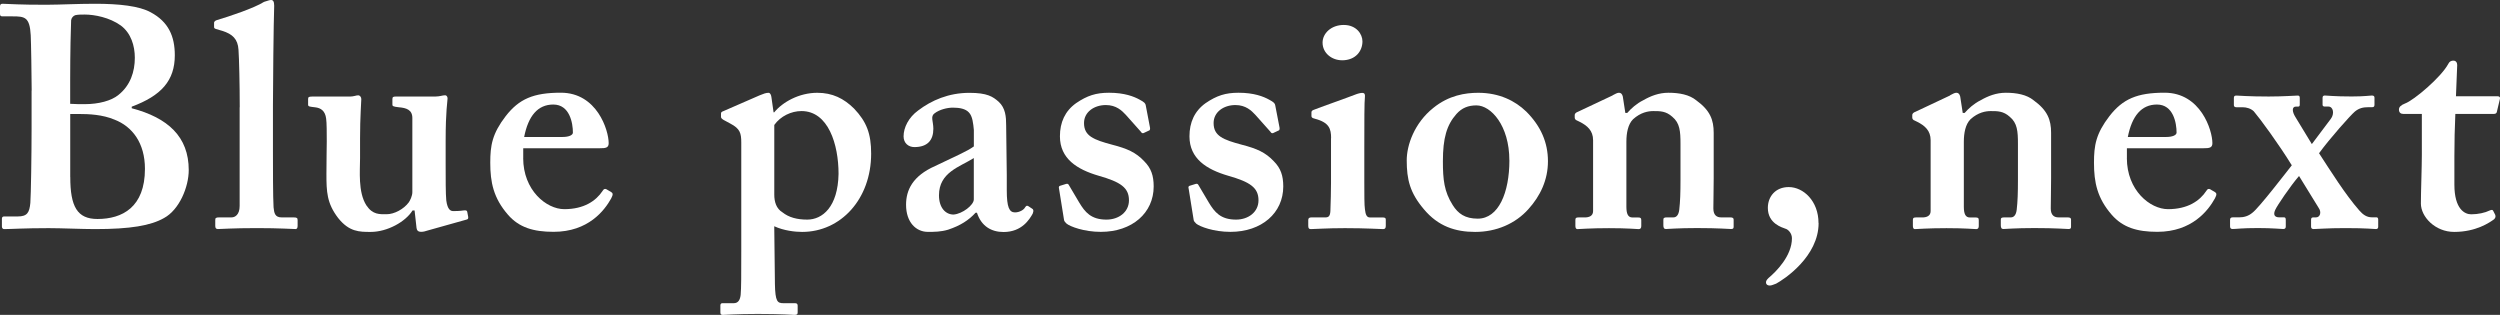 <?xml version="1.0" encoding="UTF-8"?><svg id="_レイヤー_2" xmlns="http://www.w3.org/2000/svg" viewBox="0 0 524 66"><rect x="0" y="0" width="524" height="66" fill="#333333" stroke="none"/><defs><style>.cls-1{fill:#fff;}</style></defs><g id="_レイヤー_1-2"><path class="cls-1" d="M6.64,18.98c0-2.38-.13-10.45-.2-11.58-.2-3.83-1.26-3.97-3.79-3.97H.53c-.4,0-.53-.13-.53-.52v-1.53c0-.4.13-.59.53-.59.93,0,4.11.26,9.69.2,2.13,0,6.11-.2,9.69-.2,5.05,0,9.29.46,11.68,1.79,3.72,1.99,5.05,5.03,5.05,9,0,5.29-2.79,8.46-9.03,10.78v.33c7.57,1.99,11.95,5.95,11.95,12.96,0,3.57-1.99,8.33-5.18,10.05-2.79,1.59-7.03,2.32-14.47,2.32-2.65,0-7.03-.2-9.69-.2-5.18,0-7.96.2-9.36.2-.26,0-.46-.2-.46-.53v-1.66c0-.33.2-.46.46-.46h2.85c1.99,0,2.46-.79,2.65-2.84.13-1.59.26-10.31.26-15.74v-7.81h0ZM14.73,21.76c1.06.07,1.99.07,3.05.07,2.92,0,5.57-.72,7.03-1.92,2.52-1.99,3.45-4.89,3.45-7.8,0-2.51-.8-5.16-2.92-6.75-2.39-1.72-5.57-2.31-7.57-2.31-.66,0-1.46,0-1.99.13-.4.13-.8.53-.87,1.06-.07,1.26-.2,6.95-.2,12.5v5.02h.02ZM14.73,37.1c0,6.22,1.46,8.8,5.7,8.8,5.18,0,9.95-2.45,9.95-10.51,0-5.42-2.65-8.87-6.37-10.31-2.52-1.06-5.31-1.19-7.57-1.19h-1.72v13.22Z"/><path class="cls-1" d="M50.25,22.48c0-4.63-.13-10.31-.26-12.04-.13-2.25-1.26-3.3-3.39-3.97l-1.33-.39c-.4-.13-.4-.26-.4-.53v-.79c0-.13.13-.4.53-.53,2.65-.79,7.83-2.51,9.95-3.84.8-.26,1.2-.39,1.46-.39.4,0,.66.26.66,1.19-.13,3.57-.26,17.33-.26,20.97v9.52c0,3.04,0,9.79.13,11.77.13,1.19.26,2.12,1.72,2.12h2.52c.66,0,.8.13.8.59v1.19c0,.39-.13.66-.4.66-.53,0-3.45-.2-8.1-.2-5.05,0-7.7.2-8.23.2-.4,0-.53-.26-.53-.66v-1.26c0-.4.13-.53.93-.53h2.52c.66,0,1.66-.53,1.66-2.38v-20.7h.02Z"/><path class="cls-1" d="M86.87,44.11h-.4c-1.46,2.38-5.31,4.5-8.76,4.5-2.39,0-4.51,0-6.83-2.91-2.39-3.11-2.46-5.55-2.46-9.26,0-3.17.07-5.42.07-6.81,0-1.59,0-3.97-.13-4.76-.2-1.66-1.13-2.25-2.32-2.38-1.06-.13-1.46-.13-1.46-.53v-1.19c0-.4.13-.53.8-.53h7.96c.4,0,.73-.07,1-.13.26-.07.53-.13.73-.13.4,0,.66.39.66.79,0,.66-.26,3.7-.26,8.26v4.1c0,2.64-.46,7.14,1.33,9.92,1.33,1.99,2.79,1.85,4.25,1.85,1.59,0,3.59-1.06,4.65-2.51.26-.39.73-1.32.73-2.12v-15.54c0-1.72-1.26-2.12-2.85-2.25-1.2-.13-1.33-.26-1.33-.53v-1.19c0-.46.2-.53.8-.53h8.23c.46,0,.8-.07,1.13-.13.33-.07.6-.13.87-.13.4,0,.53.39.53.66,0,.66-.4,2.38-.4,8.93v4.76c0,3.17,0,6.35.13,7.67.26,1.99.93,2.25,1.46,2.25.4,0,1.33,0,2.13-.13.53-.07.73,0,.8.26l.2,1.06c.07.39-.07.53-.33.59l-8.23,2.31c-.4.13-.8.26-1.33.26s-.87-.26-.93-.79l-.41-3.68Z"/><path class="cls-1" d="M109.66,33.13c0,6.75,4.85,10.71,8.62,10.71,4.11,0,6.64-1.72,8.03-3.84.26-.46.53-.46.8-.33l1,.59c.33.2.46.46,0,1.32-1.39,2.51-4.78,7.01-12.08,7.01-4.25,0-7.24-.92-9.55-3.57-3.05-3.5-3.72-6.81-3.72-10.91,0-3.64.4-6.08,3.25-9.79,2.79-3.57,5.77-4.89,11.55-4.89,7.57,0,10.02,7.87,10.02,10.58,0,.99-.66,1.06-1.85,1.06h-16.06v2.06h0ZM117.89,28.71c1.39,0,2.19-.4,2.19-.92,0-1.99-.67-5.88-4.11-5.88-3.25,0-5.24,2.38-6.11,6.81h8.03Z"/><path class="cls-1" d="M162.42,59.45c.07,3.84.53,4.1,1.85,4.1h2.39c.4,0,.53.2.53.53v1.39c0,.4-.13.53-.67.53s-2.52-.2-7.7-.2c-4.38,0-6.77.2-7.3.2-.4,0-.53-.13-.53-.53v-1.46c0-.26.13-.46.4-.46h2.39c.93,0,1.33-.66,1.46-1.72.13-1.46.13-4.1.13-9.13v-22.81c0-1.99-.26-2.91-2.26-3.97l-1.46-.79c-.4-.26-.53-.4-.53-.66v-.66c0-.26.13-.39.53-.53l7.57-3.3c.8-.33,1.33-.53,1.86-.53.33,0,.53.39.6.86l.46,3.24h.13c1.72-2.12,5.18-4.1,9.03-4.1,3.18,0,5.57,1.19,7.7,3.3,2.65,2.78,3.59,5.29,3.59,9.46,0,9.52-6.37,16.4-14.47,16.4-1.46,0-3.85-.26-5.84-1.19l.14,12.04ZM162.29,40.81c0,1.46.4,2.91,1.72,3.7,1.33,1.06,3.05,1.52,5.18,1.52,3.18,0,6.44-2.64,6.57-9.59,0-6.15-2.13-13.16-7.77-13.16-2.13,0-4.38,1.06-5.7,2.91v14.62Z"/><path class="cls-1" d="M204.5,44.57c-1.46,1.59-3.19,2.71-5.77,3.57-1.52.46-2.92.46-4.25.46-2.46,0-4.57-1.99-4.57-5.68,0-3.04,1.33-6.02,6.11-8.13,4.11-1.99,6.64-3.04,8.1-4.1v-3.44c-.13-1.32-.26-2.91-1.06-3.7-.67-.72-1.85-.99-3.32-.99-1.2,0-2.79.39-3.85,1.19-.93.66-.26,1.66-.26,3.24,0,2.38-1.2,3.84-3.98,3.84-1.2,0-2.26-.79-2.26-2.25,0-1.85,1.06-3.97,3.05-5.42,2.79-2.12,6.37-3.7,10.75-3.7,3.72,0,4.91.79,6.11,1.85,1.46,1.32,1.59,3.17,1.59,4.96l.13,10.45v3.17c0,3.57.53,4.63,1.72,4.63.93,0,1.85-.53,2.12-1.06.26-.39.4-.39.66-.26l.8.53c.26.13.4.39.13,1.06-.67,1.19-2.26,3.84-6.11,3.84-2.52,0-4.65-1.19-5.57-4.04h-.28ZM204.11,33.13c-2.92,1.85-7.3,2.97-7.3,7.8,0,2.71,1.46,4.04,3.05,4.04,1.85-.13,4.25-1.99,4.25-3.17v-8.67h0Z"/><path class="cls-1" d="M221.96,39.48c-.07-.26,0-.46.2-.53l1.26-.39c.26-.07.46-.07.6.2l2.19,3.7c1.2,1.99,2.46,3.57,5.7,3.57,2.59,0,4.72-1.59,4.72-4.04,0-2.64-1.72-3.84-6.37-5.16-4.51-1.32-8.1-3.57-8.1-8.26,0-2.91,1.06-5.29,3.39-6.95,2.33-1.59,4.18-2.18,6.9-2.18,3.25,0,5.24.79,6.44,1.46,1,.53,1.2.79,1.26,1.19l.86,4.5c.07.26.07.59-.07.72l-1.26.59c-.2.06-.4,0-.53-.26l-3.18-3.57c-.8-.86-1.99-2.05-4.18-2.05-2.46,0-4.58,1.46-4.58,3.77,0,2.71,1.99,3.5,5.97,4.56,3.05.79,4.91,1.59,6.64,3.44,1.46,1.46,1.99,3.04,1.99,5.29,0,5.55-4.51,9.52-11.08,9.52-3.52,0-6.44-1.12-7.17-1.72-.26-.26-.46-.46-.53-.72l-1.07-6.67Z"/><path class="cls-1" d="M249.12,39.48c-.07-.26,0-.46.2-.53l1.26-.39c.26-.07.46-.07.6.2l2.19,3.7c1.2,1.99,2.46,3.57,5.7,3.57,2.59,0,4.71-1.59,4.71-4.04,0-2.64-1.72-3.84-6.37-5.16-4.51-1.32-8.1-3.57-8.1-8.26,0-2.91,1.06-5.29,3.38-6.95,2.33-1.59,4.18-2.18,6.9-2.18,3.25,0,5.24.79,6.44,1.46,1,.53,1.2.79,1.26,1.19l.87,4.5c.07.26.07.59-.07.72l-1.26.59c-.2.06-.4,0-.53-.26l-3.18-3.57c-.8-.86-1.99-2.05-4.18-2.05-2.46,0-4.57,1.46-4.57,3.77,0,2.71,1.99,3.5,5.97,4.56,3.05.79,4.91,1.59,6.64,3.44,1.46,1.46,1.99,3.04,1.99,5.29,0,5.55-4.51,9.52-11.08,9.52-3.52,0-6.44-1.12-7.16-1.72-.26-.26-.46-.46-.53-.72l-1.07-6.67Z"/><path class="cls-1" d="M279,28.97c0-1.99-.4-3.3-3.45-4.1-.6-.13-.67-.33-.67-.59v-.72c0-.26.13-.4.46-.53.93-.39,7.5-2.71,8.63-3.17.66-.26,1.2-.39,1.59-.39s.6.26.53.79c-.13,1.06-.13,5.29-.13,10.78v7.14c0,2.51,0,4.89.13,5.68.13,1.19.4,1.72,1.06,1.72h2.65c.53,0,.66.13.66.46v1.32c0,.39-.13.66-.53.66-.53,0-3.59-.2-8.03-.2-3.85,0-6.37.2-7.16.2-.33,0-.53-.13-.53-.66v-1.26c0-.4.26-.53.66-.53h2.92c.67,0,1-.26,1.06-1.32.07-1.99.13-4.1.13-5.95v-9.33h0ZM281.26,12.63c-2.06,0-4.05-1.46-4.05-3.7,0-1.92,1.79-3.7,4.44-3.7s3.92,1.92,3.92,3.44c0,1.93-1.33,3.97-4.31,3.97Z"/><path class="cls-1" d="M319.87,23.35c3.12,3.11,4.58,6.55,4.58,10.45s-1.59,7.27-4.11,10.05c-2.72,3.04-6.7,4.76-11.15,4.76-4.18,0-7.77-1.19-10.75-4.76-2.92-3.44-3.59-6.22-3.59-10.25,0-3.17,1.59-7.8,5.57-10.98,3.25-2.64,6.7-3.17,9.42-3.17,4.45,0,7.77,1.72,10.02,3.9ZM316.36,33.6c0-7.28-3.85-11.51-6.9-11.51-1.72,0-3.05.53-4.18,1.79-2.06,2.32-2.85,5.09-2.85,9.92,0,3.84.26,6.35,2.06,9.19,1.13,1.79,2.59,2.84,5.24,2.84,4.38,0,6.64-5.48,6.64-12.23Z"/><path class="cls-1" d="M338.01,19.97c.53-.26.93-.53,1.33-.53s.67.26.8.79l.53,3.44h.4c.8-.92,1.99-1.99,3.32-2.64,1.59-.92,3.32-1.59,5.31-1.59,2.26,0,4.38.39,5.84,1.59,2.92,2.12,3.65,4.1,3.65,6.81v9.52c0,2.12-.07,5.03-.07,6.35,0,1.46.8,1.85,1.59,1.85h1.86c.6,0,.8.13.8.46v1.52c0,.33-.13.46-.53.46-.53,0-2.52-.2-7.17-.2-3.98,0-6.11.2-6.5.2s-.53-.26-.53-.79v-1.12c0-.4.13-.53.8-.53h1.33c.53,0,1.06-.4,1.2-1.59.2-1.72.26-3.57.26-6.22v-7.6c0-2.64-.13-4.37-1.72-5.68-1.33-1.19-2.52-1.19-3.98-1.19-1.06,0-2.65.26-4.25,1.72-1.06,1.06-1.39,2.91-1.39,4.7v13.63c0,1.46.33,2.25,1.26,2.25h1.2c.53,0,.66.13.66.59v1.19c0,.39-.13.66-.53.66s-2.26-.2-6.24-.2-6.24.2-6.64.2c-.26,0-.4-.26-.4-.66v-1.26c0-.4.13-.53.66-.53h1.33c.8,0,1.72-.26,1.72-1.32v-14.87c0-1.99-1.2-3.04-2.79-3.84l-.53-.26c-.4-.13-.53-.4-.53-.66v-.53c0-.26.26-.53.66-.66l7.3-3.44Z"/><path class="cls-1" d="M381.18,46.75c0,7.01-7.17,11.77-8.9,12.7-.4.13-.93.4-1.33.4-.53,0-.8-.26-.8-.66,0-.26.13-.53.53-.92,1.59-1.32,4.91-4.63,4.91-8.33,0-1.06-.8-1.85-1.33-1.99-.67-.26-3.72-1.06-3.72-4.37,0-2.38,1.59-4.37,4.38-4.37,3.06,0,6.24,2.91,6.24,7.54Z"/><path class="cls-1" d="M408.73,19.97c.53-.26.93-.53,1.33-.53s.67.26.8.79l.53,3.44h.4c.8-.92,1.99-1.99,3.32-2.64,1.59-.92,3.32-1.59,5.31-1.59,2.26,0,4.38.39,5.84,1.59,2.92,2.12,3.65,4.1,3.65,6.81v9.52c0,2.12-.07,5.03-.07,6.35,0,1.46.8,1.85,1.59,1.85h1.86c.6,0,.8.13.8.46v1.52c0,.33-.13.46-.53.46-.53,0-2.52-.2-7.16-.2-3.98,0-6.11.2-6.5.2s-.53-.26-.53-.79v-1.12c0-.4.13-.53.8-.53h1.33c.53,0,1.06-.4,1.2-1.59.2-1.72.26-3.57.26-6.22v-7.6c0-2.64-.13-4.37-1.72-5.68-1.33-1.19-2.52-1.19-3.98-1.19-1.06,0-2.65.26-4.25,1.72-1.06,1.06-1.39,2.91-1.39,4.7v13.63c0,1.46.33,2.25,1.26,2.25h1.2c.53,0,.67.13.67.59v1.19c0,.39-.13.66-.53.66s-2.26-.2-6.24-.2-6.24.2-6.64.2c-.26,0-.4-.26-.4-.66v-1.26c0-.4.13-.53.67-.53h1.33c.8,0,1.72-.26,1.72-1.32v-14.87c0-1.99-1.2-3.04-2.79-3.84l-.53-.26c-.4-.13-.53-.4-.53-.66v-.53c0-.26.26-.53.66-.66l7.3-3.44Z"/><path class="cls-1" d="M445.79,33.13c0,6.75,4.85,10.71,8.63,10.71,4.11,0,6.64-1.72,8.03-3.84.26-.46.53-.46.8-.33l1,.59c.33.2.46.46,0,1.32-1.39,2.51-4.78,7.01-12.08,7.01-4.25,0-7.23-.92-9.55-3.57-3.05-3.5-3.72-6.81-3.72-10.91,0-3.64.4-6.08,3.25-9.79,2.79-3.57,5.77-4.89,11.55-4.89,7.57,0,10.02,7.87,10.02,10.58,0,.99-.67,1.06-1.86,1.06h-16.06v2.06h0ZM454.02,28.71c1.39,0,2.19-.4,2.19-.92,0-1.99-.67-5.88-4.11-5.88-3.25,0-5.24,2.38-6.11,6.81h8.03Z"/><path class="cls-1" d="M498.47,47.55c0,.26-.13.46-.46.46-.6,0-1.79-.2-6.44-.2-3.85,0-5.84.2-6.64.2-.4,0-.53-.2-.53-.53v-1.39c0-.4.13-.53.53-.53h.53c.8,0,1.2-1.06.53-1.99l-4.11-6.68c-1.79,2.05-4.64,6.28-4.98,7.08-.4.86-.33,1.59.87,1.59h1c.26,0,.33.2.33.59v1.32c0,.33-.13.53-.53.53-.53,0-2.26-.2-5.31-.2-3.45,0-4.51.2-5.31.2-.4,0-.53-.2-.53-.59v-1.32c0-.33.13-.53.53-.53h1.33c1.06,0,1.99-.26,2.85-.99,1.33-.99,7.03-8.4,8.23-9.92-2.72-4.43-6.7-9.85-7.96-11.31-.6-.59-1.52-.86-2.32-.86h-1.33c-.4,0-.53-.2-.53-.46v-1.46c0-.39.13-.53.53-.53.53,0,2.39.2,6.77.2,3.05,0,5.57-.2,6.11-.2.33,0,.4.2.4.53v1.32c0,.33-.07.46-.33.46h-.46c-.93,0-.8,1.12-.13,2.18l3.45,5.68,3.98-5.29c.8-1.06.53-2.58-.53-2.58h-.8c-.2,0-.4-.13-.4-.33v-1.52c0-.33.2-.46.46-.46.6,0,1.93.2,5.64.2,2.79,0,3.72-.2,4.25-.2.4,0,.53.2.53.46v1.46c0,.39-.13.53-.53.53h-.8c-1.06,0-1.92.2-2.79.92-.93.79-5.24,5.62-7.5,8.73,2.46,3.77,5.51,8.66,8.42,11.97.8.92,1.59,1.46,2.65,1.46h1c.2,0,.33.2.33.46v1.53h0Z"/><path class="cls-1" d="M503.75,23.88c-.53,0-.93-.26-.93-.92,0-.53.4-.92,1.26-1.26,1.86-.66,7.63-5.55,9.09-8.33.26-.53.66-.66,1.06-.66.53,0,.8.4.8.92l-.26,6.55h8.76c.4,0,.53.26.46.53l-.66,2.78c-.07.26-.26.39-.66.39h-8.03c-.13,2.78-.2,5.95-.2,8.87v5.95c0,5.16,2.19,6.22,3.52,6.22,1.46,0,2.92-.33,3.85-.79.46-.2.67-.2.8.13l.4.79c.13.4,0,.66-.26.92-.93.66-3.72,2.64-8.36,2.64-3.98,0-6.97-3.17-6.97-5.95,0-2.38.2-7.67.2-10.18v-8.6h-3.84Z"/></g></svg>